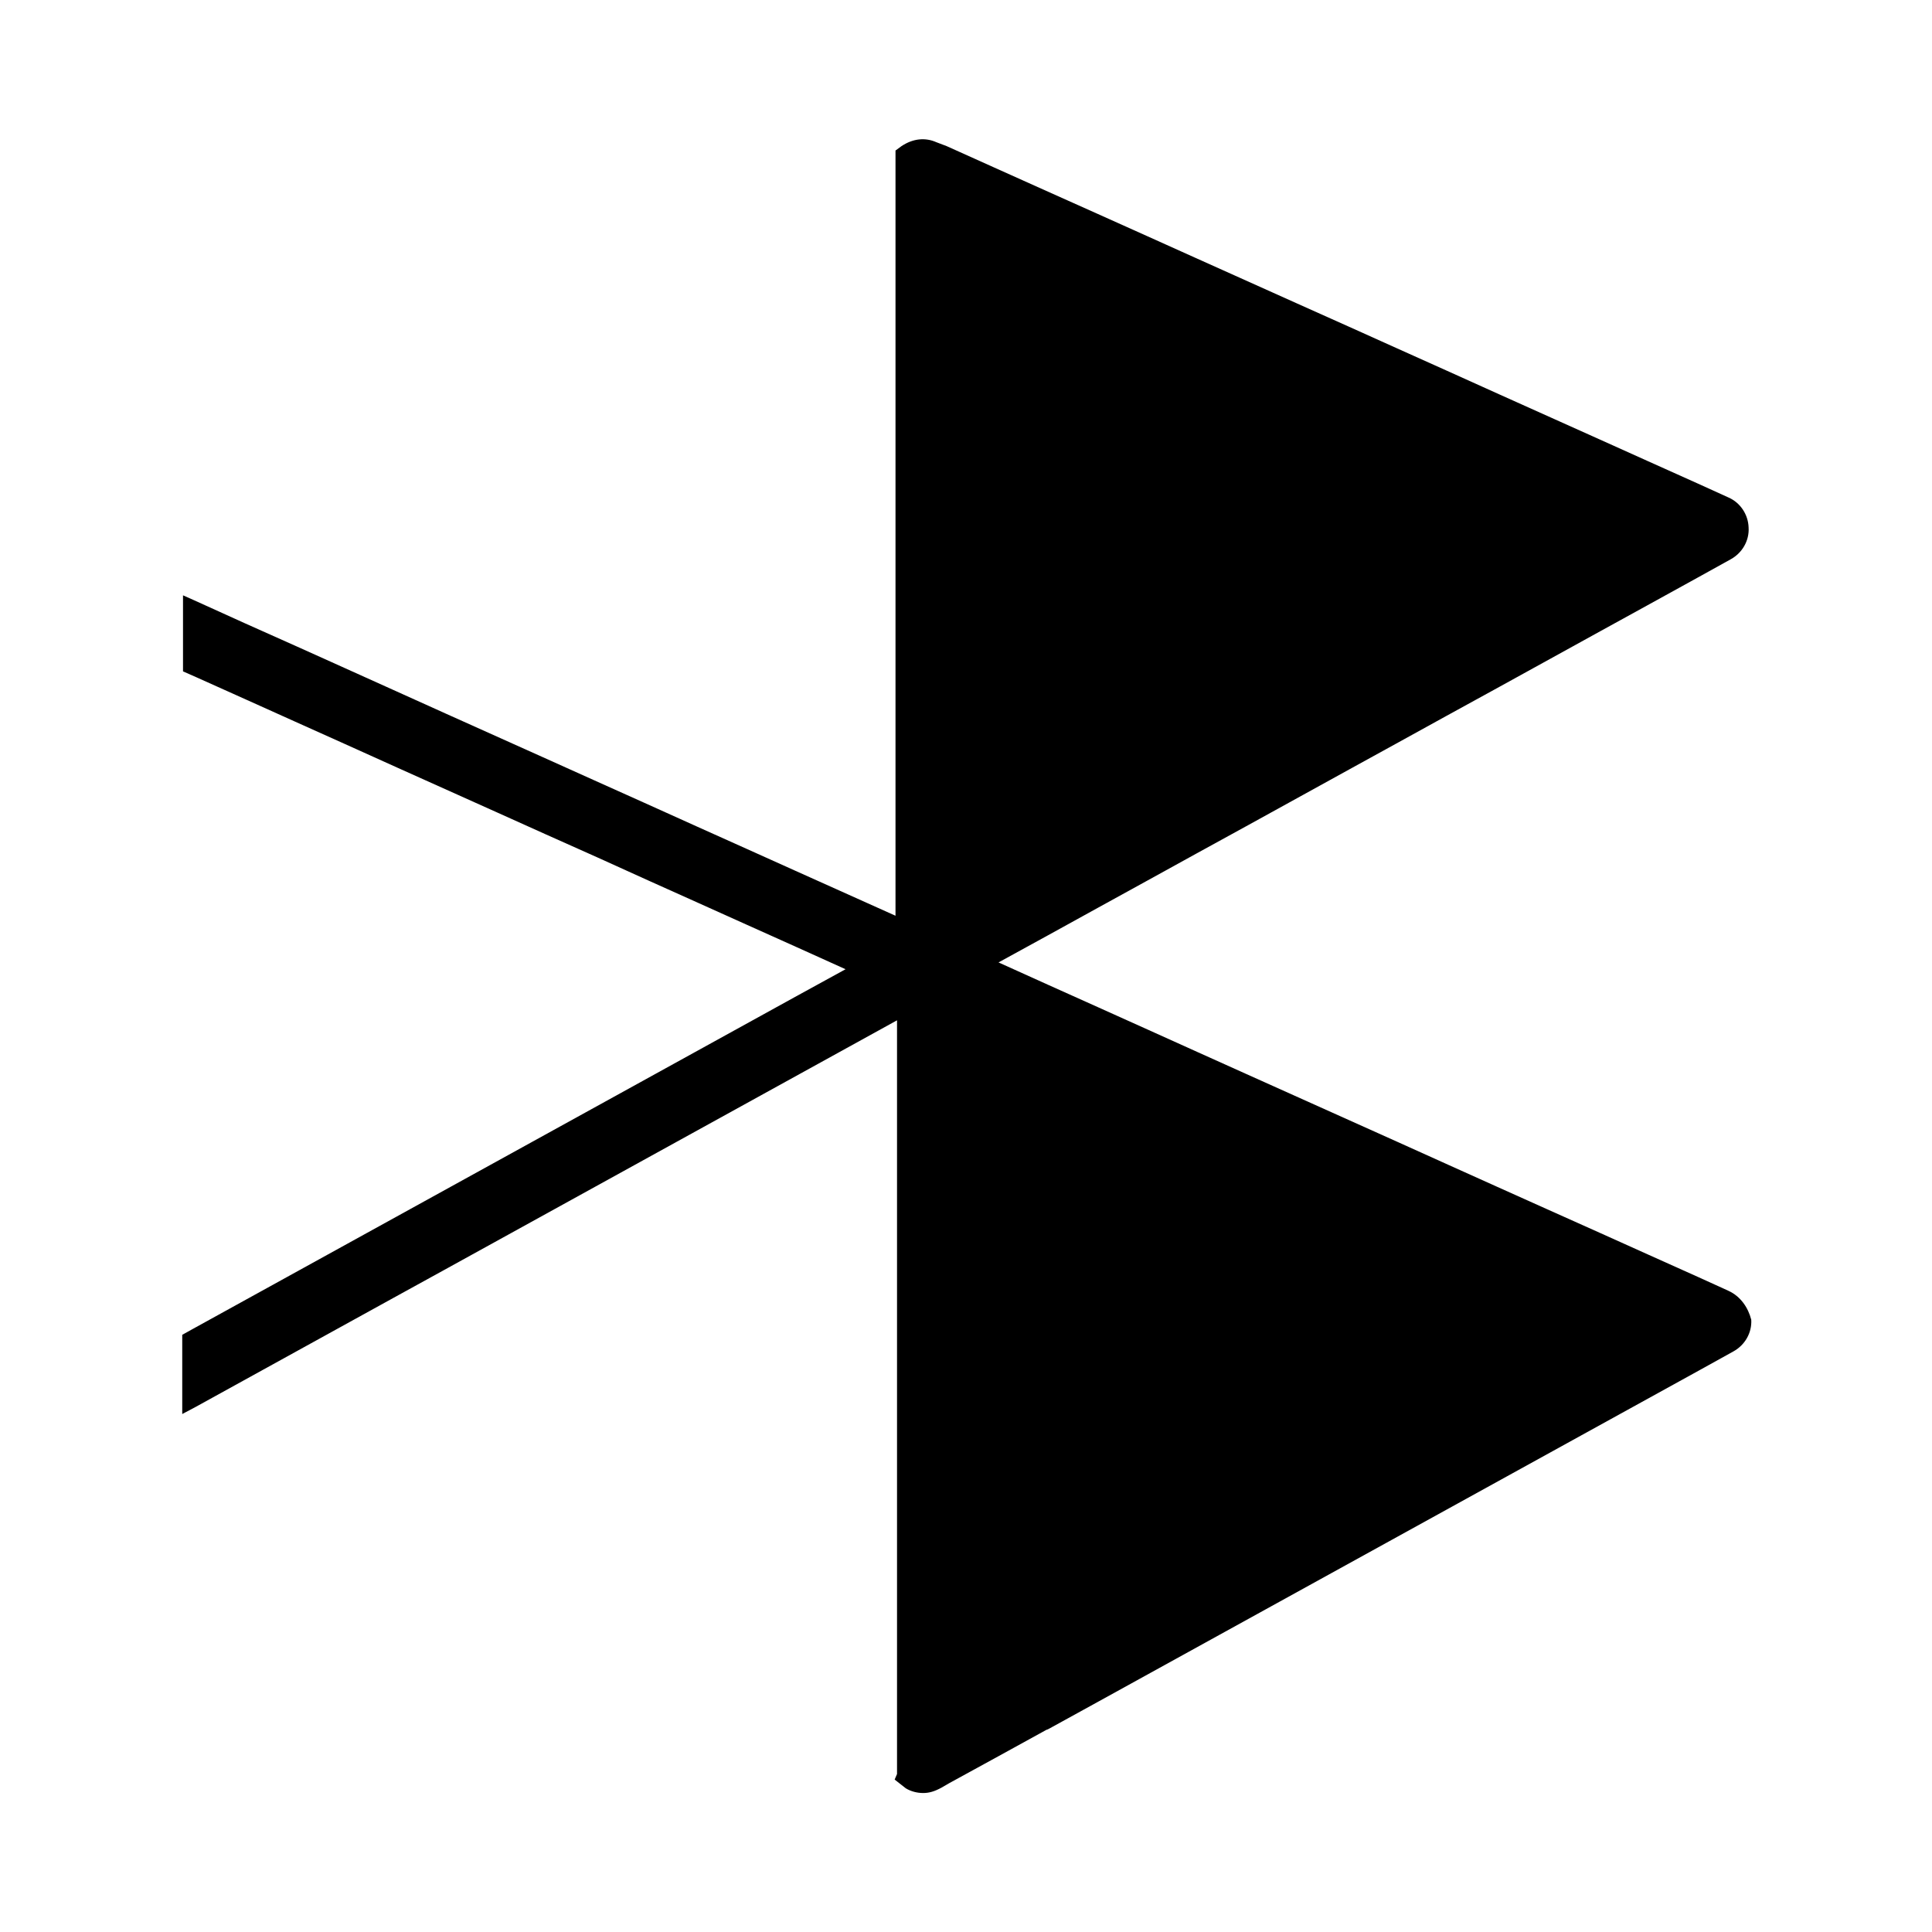 <?xml version="1.0" encoding="UTF-8"?>
<!-- Uploaded to: SVG Repo, www.svgrepo.com, Generator: SVG Repo Mixer Tools -->
<svg fill="#000000" width="800px" height="800px" version="1.1" viewBox="144 144 512 512" xmlns="http://www.w3.org/2000/svg">
 <path d="m602.05 486.07-8.082-3.672-13.328-5.984-12.594-5.668-14.066-6.297-13.328-5.984-12.594-5.668-13.961-6.297-39.984-17.953-12.594-5.668-13.961-6.297-12.594-5.668-13.328-5.984-13.016-5.879 13.016-7.137 13.328-7.348 12.594-6.926 13.328-7.348 13.961-7.66 26.656-14.695 12.594-6.926 13.328-7.348 13.961-7.66 26.656-14.695 12.594-6.926 13.328-7.348 8.711-4.828c3.043-1.68 4.934-4.934 4.723-8.398-0.105-3.465-2.203-6.613-5.352-7.977l-8.082-3.672-13.328-5.984-12.594-5.668-26.656-11.969-13.961-6.297-13.328-5.984-12.594-5.668-14.066-6.297-26.656-11.969-12.594-5.668-13.328-5.984-14.066-6.297-13.328-5.984-12.594-5.668-2.742-1.039c-2.832-1.258-6.086-1.051-9.238 1.051l-1.574 1.156v202.79l-26.656-11.969-12.594-5.668-13.328-5.984-13.961-6.297-13.328-5.984-12.594-5.668-26.656-11.969-13.961-6.297-13.023-5.871-12.594-5.668-13.855-6.191-13.438-6.09-2.832-1.258v20.152l3.57 1.574 13.328 5.984 12.594 5.668 13.328 5.984 13.961 6.297 26.656 11.969 12.594 5.668 13.855 6.191 13.434 6.086 13.328 5.984 12.594 5.668 13.328 5.984 13.016 5.879-13.016 7.137-159.94 88.172-2.832 1.574v20.992l3.57-1.891 53.312-29.391 12.594-6.926 119.95-66.129v199.74l-0.629 1.469 2.938 2.309c1.363 0.84 3.043 1.258 4.617 1.258 1.574 0 3.043-0.418 4.934-1.469l1.996-1.156 13.227-7.242 12.594-6.926h0.105l0.629-0.316 12.594-6.926 159.94-88.172 8.711-4.828c3.043-1.68 4.934-4.934 4.723-8.398-0.801-3.148-2.797-6.191-6.051-7.66z"/>
</svg>